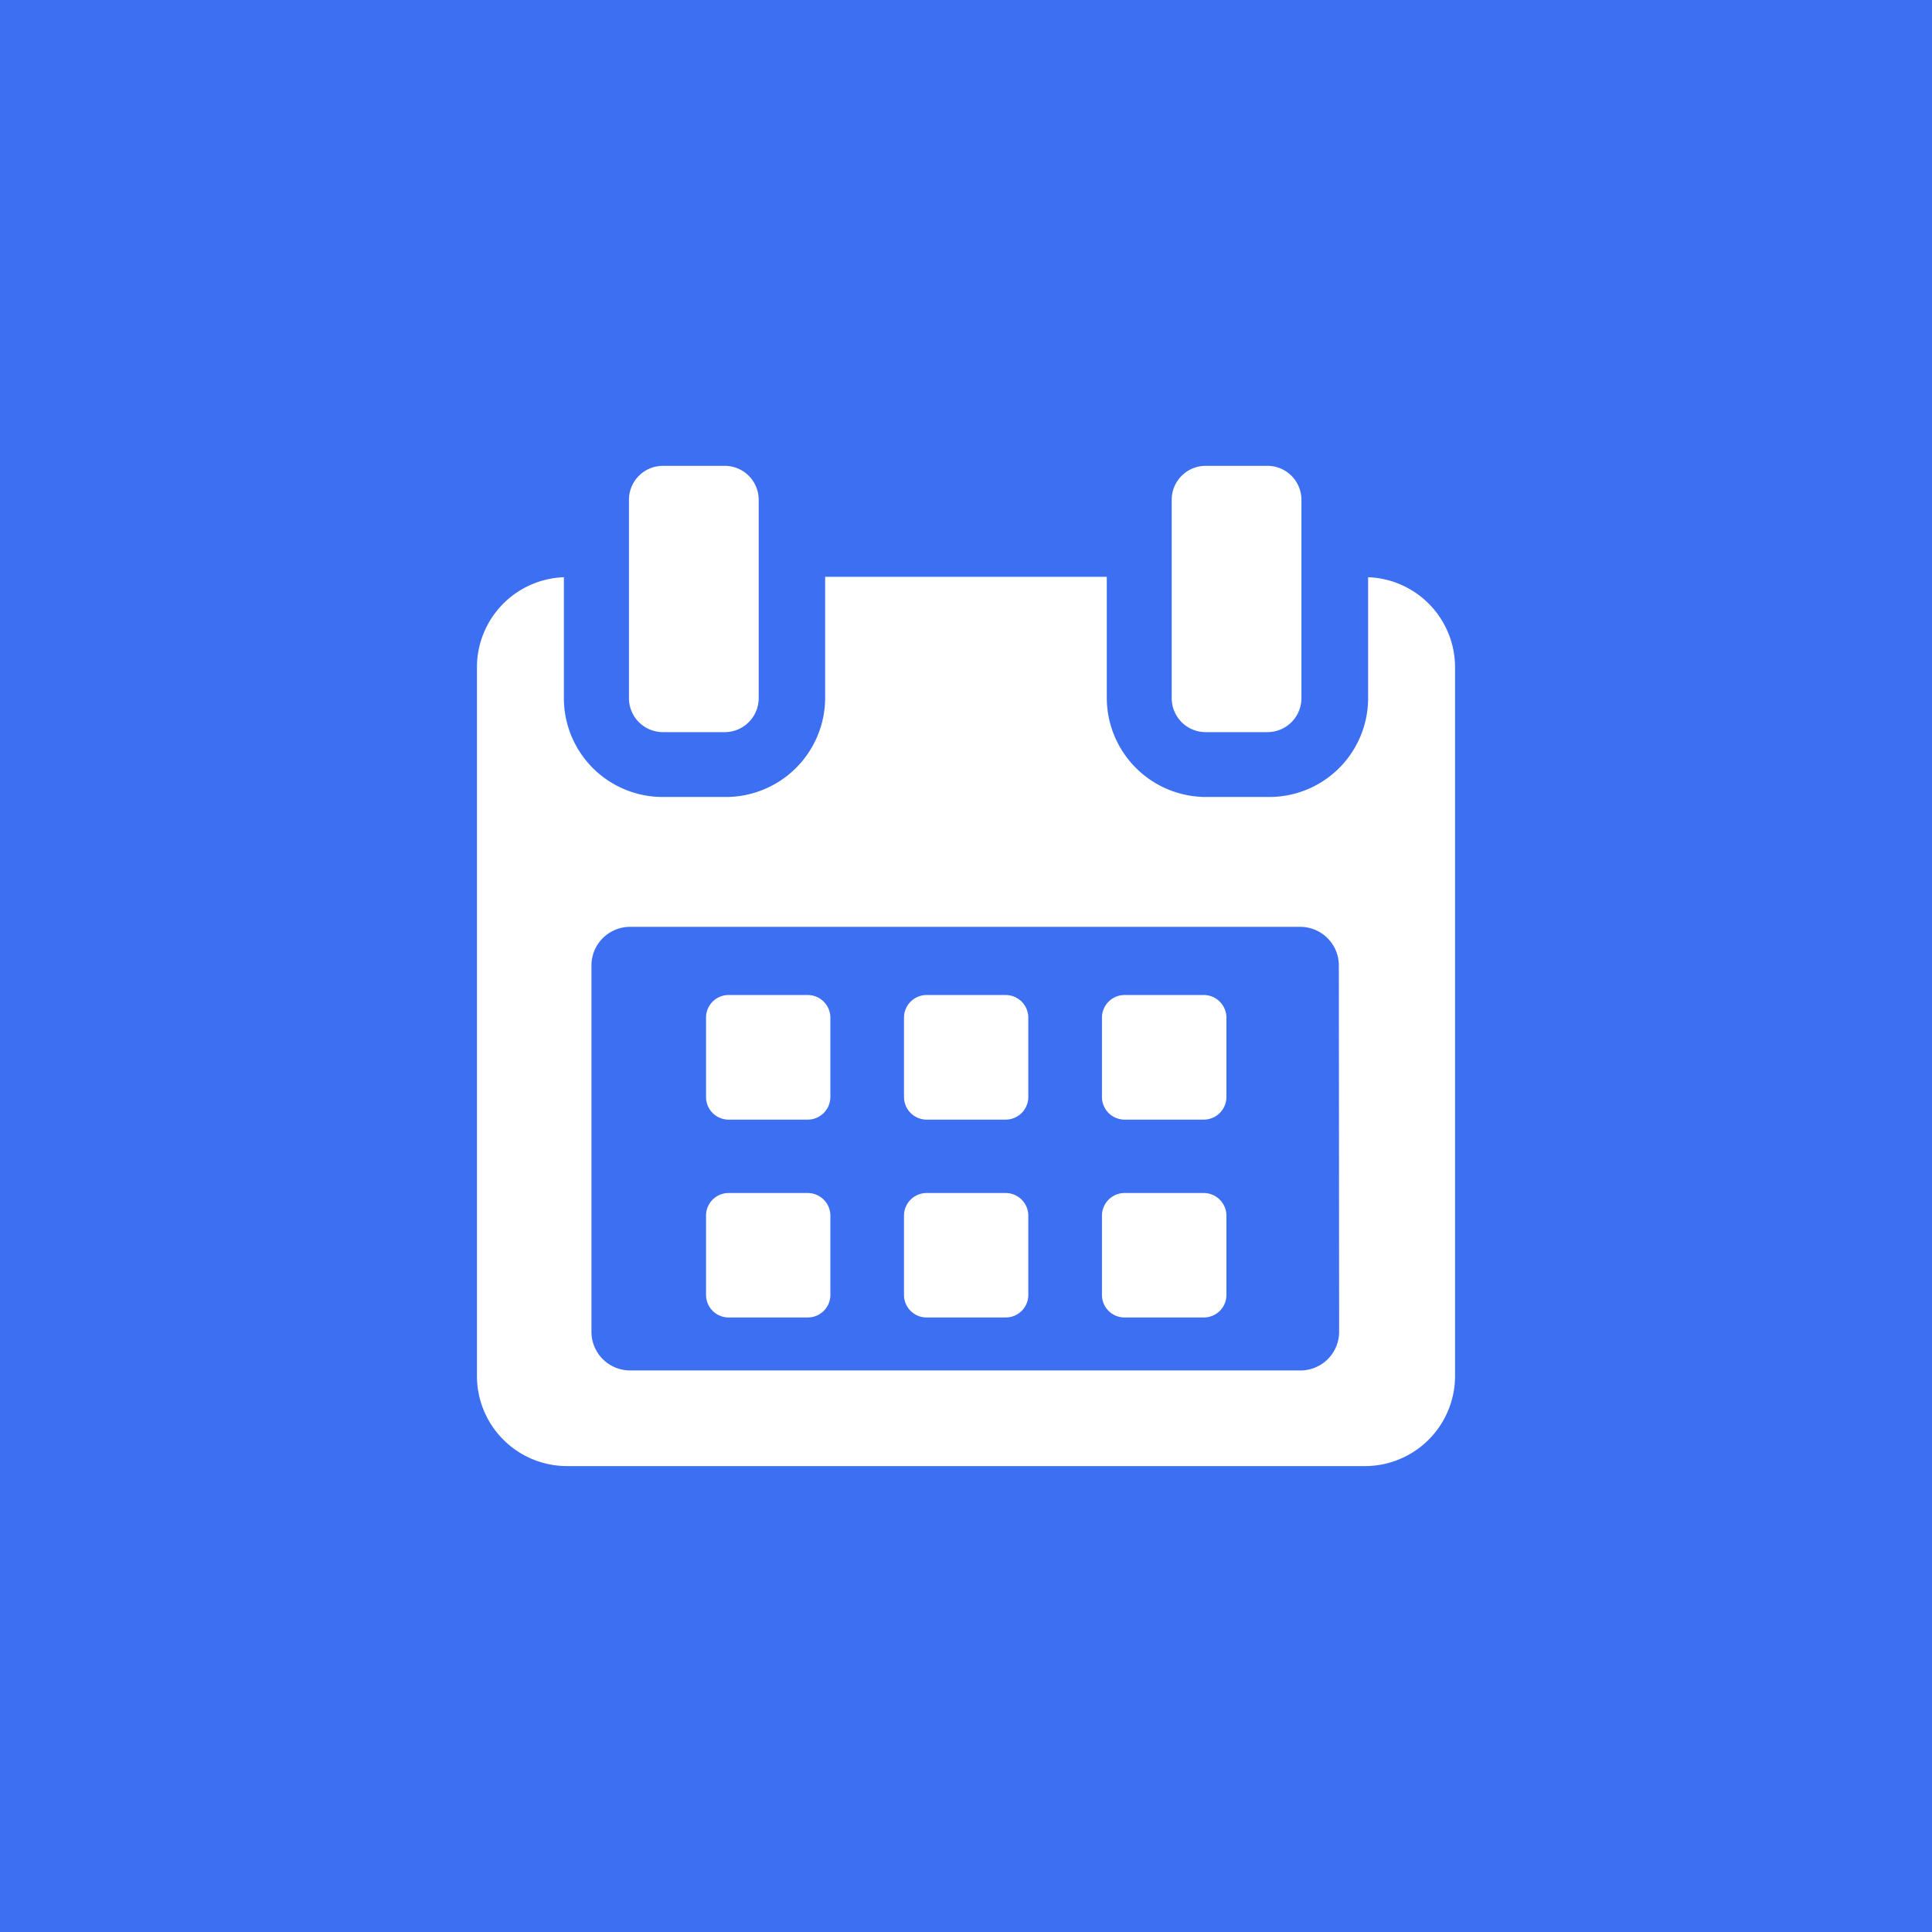 <svg xmlns="http://www.w3.org/2000/svg" width="60" height="60" viewBox="0 0 60 60"><g id="dauco-duphong-icon" transform="translate(-377.312 -581.732)"><rect id="Rectangle_32" data-name="Rectangle 32" width="60" height="60" transform="translate(377.312 581.732)" fill="#3c6ff2"></rect><g id="Group_42" data-name="Group 42"><path id="Path_41" data-name="Path 41" d="M403.1,613.338a.705.705,0,0,0-.7-.705h-2.461a.7.7,0,0,0-.7.705v2.46a.7.7,0,0,0,.7.705h2.461a.705.705,0,0,0,.7-.705Zm0,0" fill="#fff"></path><path id="Path_42" data-name="Path 42" d="M409.247,613.338a.705.705,0,0,0-.7-.705h-2.461a.705.705,0,0,0-.7.705v2.46a.705.705,0,0,0,.7.705h2.461a.705.705,0,0,0,.7-.705Zm0,0" fill="#fff"></path><path id="Path_43" data-name="Path 43" d="M415.4,613.338a.705.705,0,0,0-.705-.705h-2.461a.705.705,0,0,0-.7.705v2.46a.705.705,0,0,0,.7.705h2.461a.705.705,0,0,0,.705-.705Zm0,0" fill="#fff"></path><path id="Path_44" data-name="Path 44" d="M403.1,619.487a.705.705,0,0,0-.7-.705h-2.461a.7.7,0,0,0-.7.705v2.46a.7.7,0,0,0,.7.7h2.461a.7.7,0,0,0,.7-.7Zm0,0" fill="#fff"></path><path id="Path_45" data-name="Path 45" d="M409.247,619.487a.705.705,0,0,0-.7-.705h-2.461a.705.705,0,0,0-.7.705v2.46a.7.7,0,0,0,.7.7h2.461a.7.7,0,0,0,.7-.7Zm0,0" fill="#fff"></path><g id="Group_41" data-name="Group 41"><path id="Path_46" data-name="Path 46" d="M415.4,619.487a.706.706,0,0,0-.705-.705h-2.461a.705.705,0,0,0-.7.705v2.46a.7.7,0,0,0,.7.7h2.461a.7.7,0,0,0,.705-.7Zm0,0" fill="#fff"></path><path id="Path_47" data-name="Path 47" d="M419.8,599.658v3.758a3.069,3.069,0,0,1-3.076,3.067h-1.94a3.085,3.085,0,0,1-3.1-3.067v-3.771h-8.746v3.771a3.085,3.085,0,0,1-3.094,3.067H397.9a3.069,3.069,0,0,1-3.076-3.067v-3.758a2.8,2.8,0,0,0-2.7,2.783v22.022a2.8,2.8,0,0,0,2.785,2.8h24.807a2.8,2.8,0,0,0,2.784-2.8V602.441a2.8,2.8,0,0,0-2.7-2.783Zm-.9,23.434a1.2,1.2,0,0,1-1.2,1.2H396.88a1.2,1.2,0,0,1-1.2-1.2V611.716a1.2,1.2,0,0,1,1.2-1.2h20.811a1.2,1.2,0,0,1,1.2,1.2Zm0,0" fill="#fff"></path></g><path id="Path_48" data-name="Path 48" d="M397.9,604.469h1.919a1.055,1.055,0,0,0,1.055-1.055v-6.16a1.055,1.055,0,0,0-1.055-1.055H397.9a1.055,1.055,0,0,0-1.055,1.055v6.16a1.055,1.055,0,0,0,1.055,1.055Zm0,0" fill="#fff"></path><path id="Path_49" data-name="Path 49" d="M414.755,604.469h1.919a1.055,1.055,0,0,0,1.055-1.055v-6.16a1.055,1.055,0,0,0-1.055-1.055h-1.919a1.055,1.055,0,0,0-1.055,1.055v6.16a1.055,1.055,0,0,0,1.055,1.055Zm0,0" fill="#fff"></path></g></g></svg>